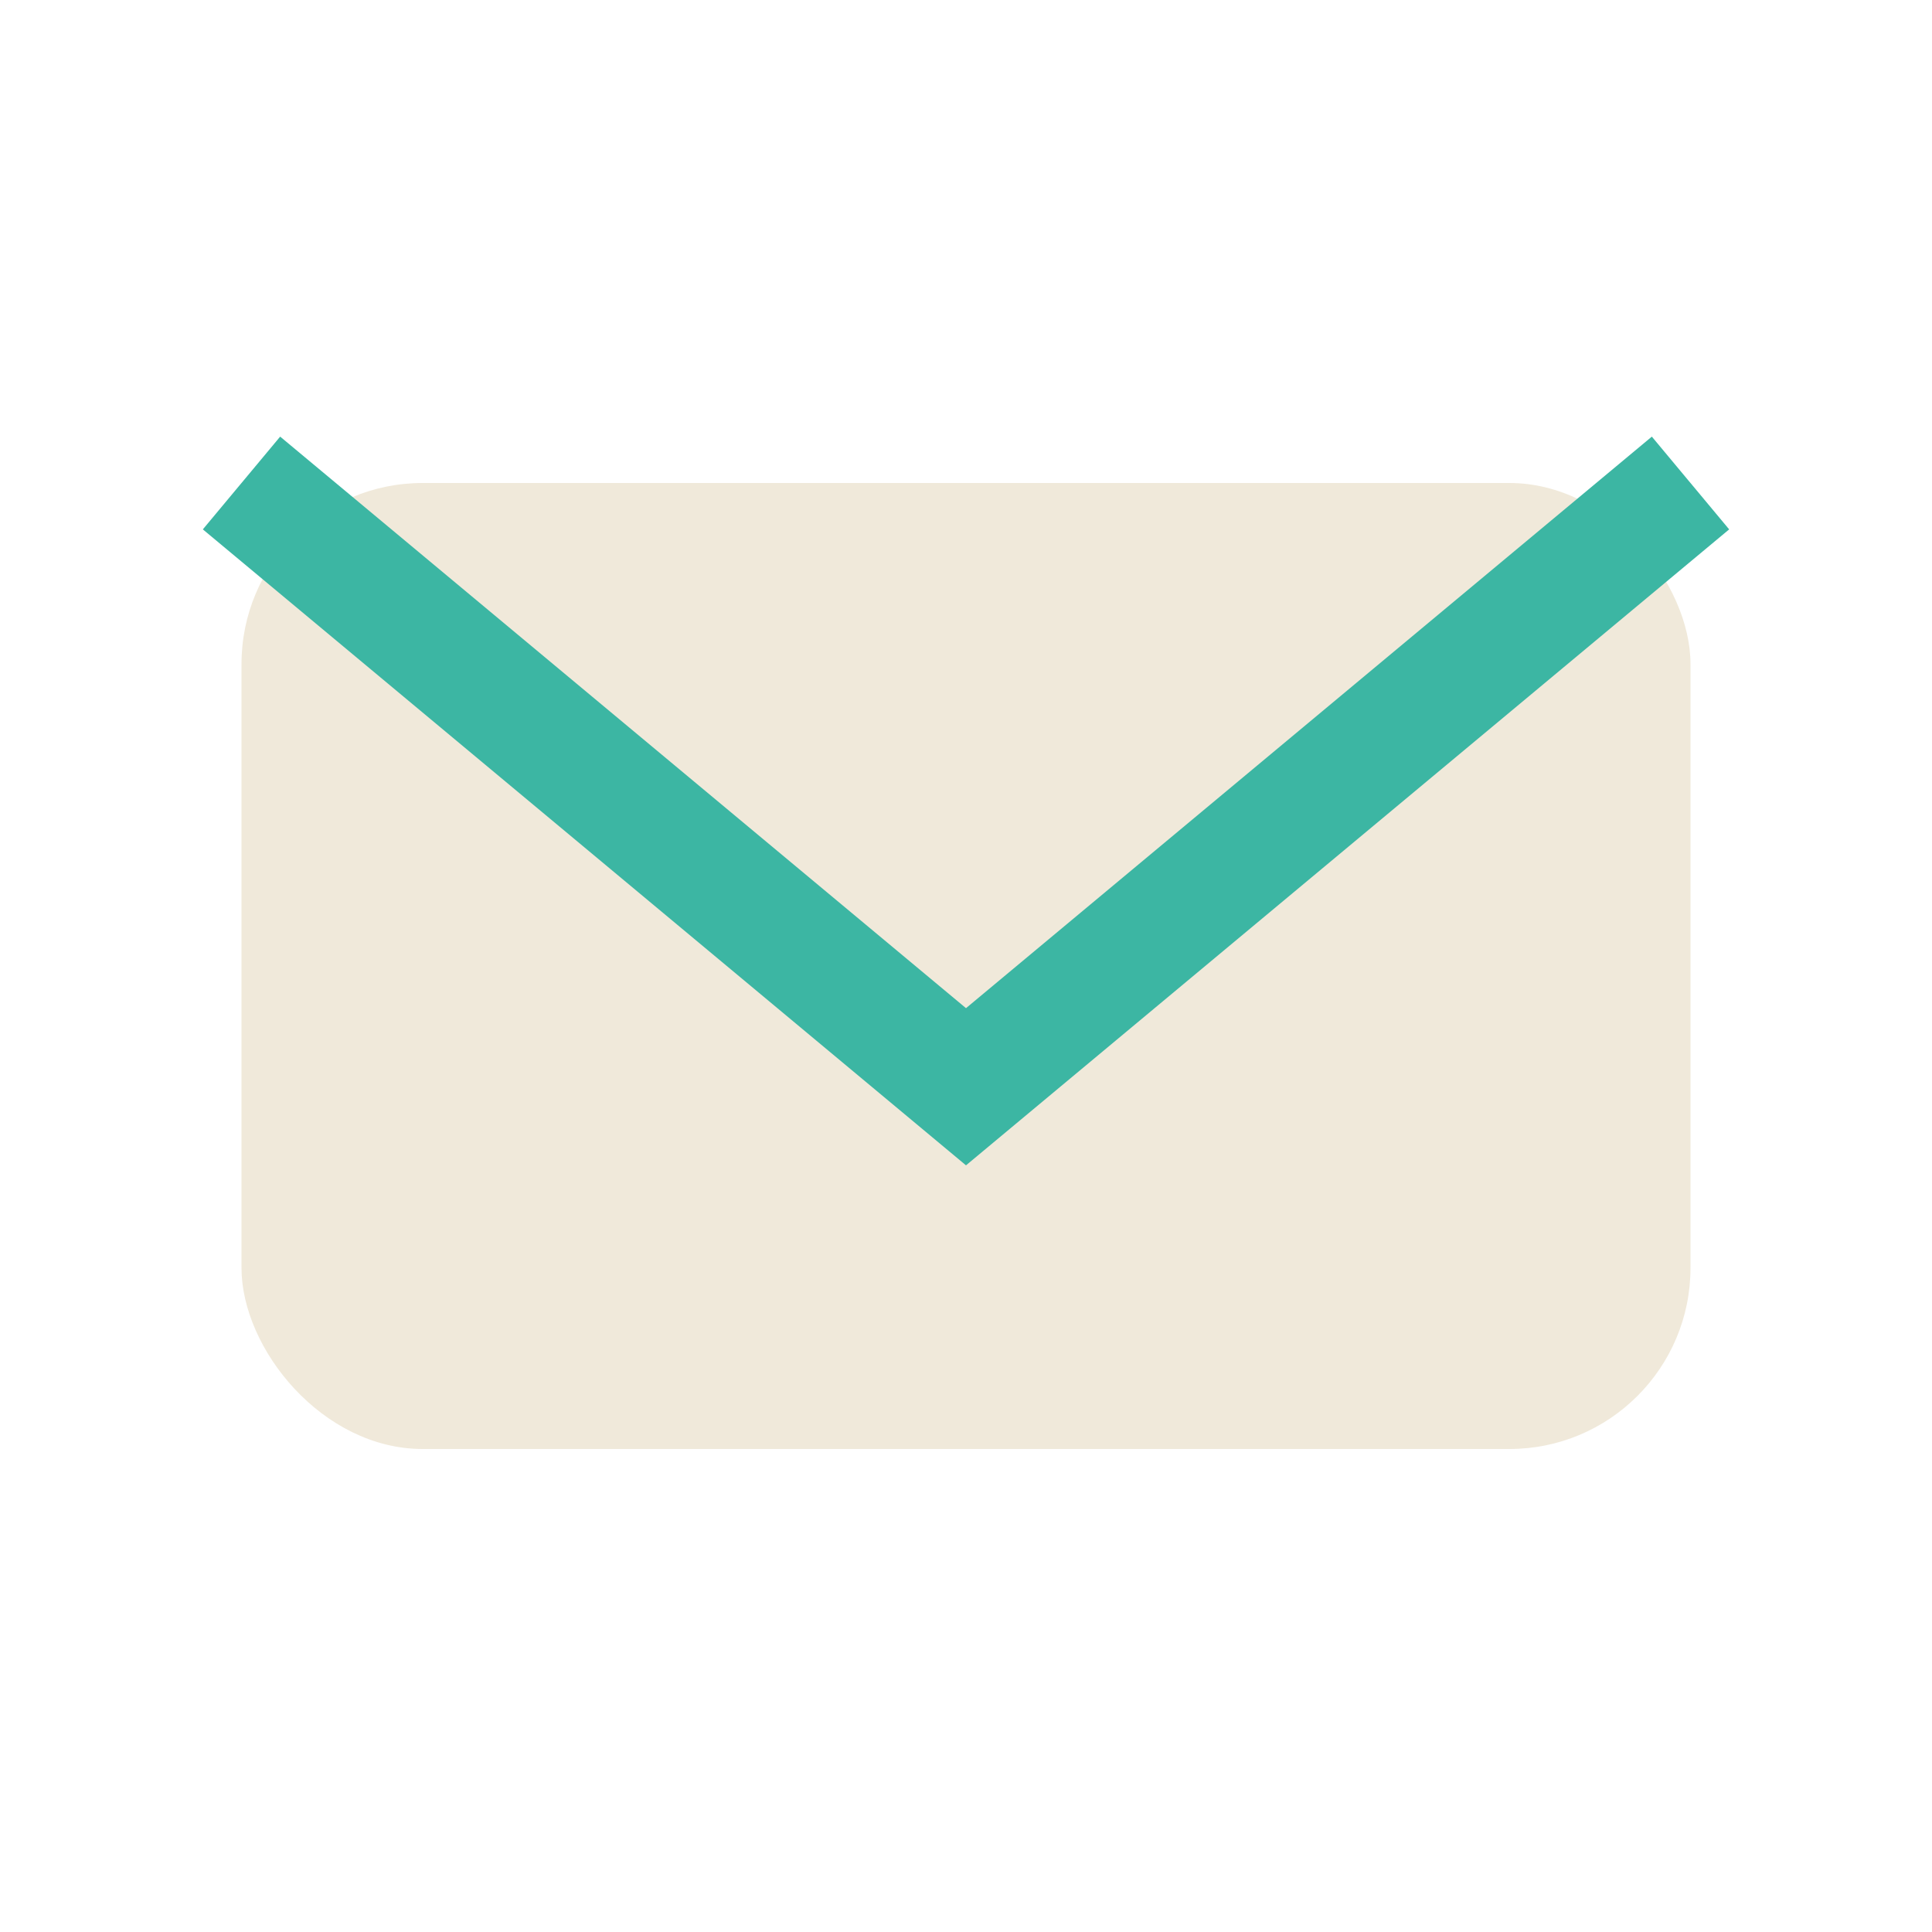 <?xml version="1.0" encoding="UTF-8"?>
<svg xmlns="http://www.w3.org/2000/svg" width="32" height="32" viewBox="0 0 32 32"><rect x="4" y="8" width="24" height="16" rx="3" fill="#F0E9DA"/><path d="M4 8l12 10 12-10" stroke="#3CB6A3" stroke-width="2" fill="none"/></svg>